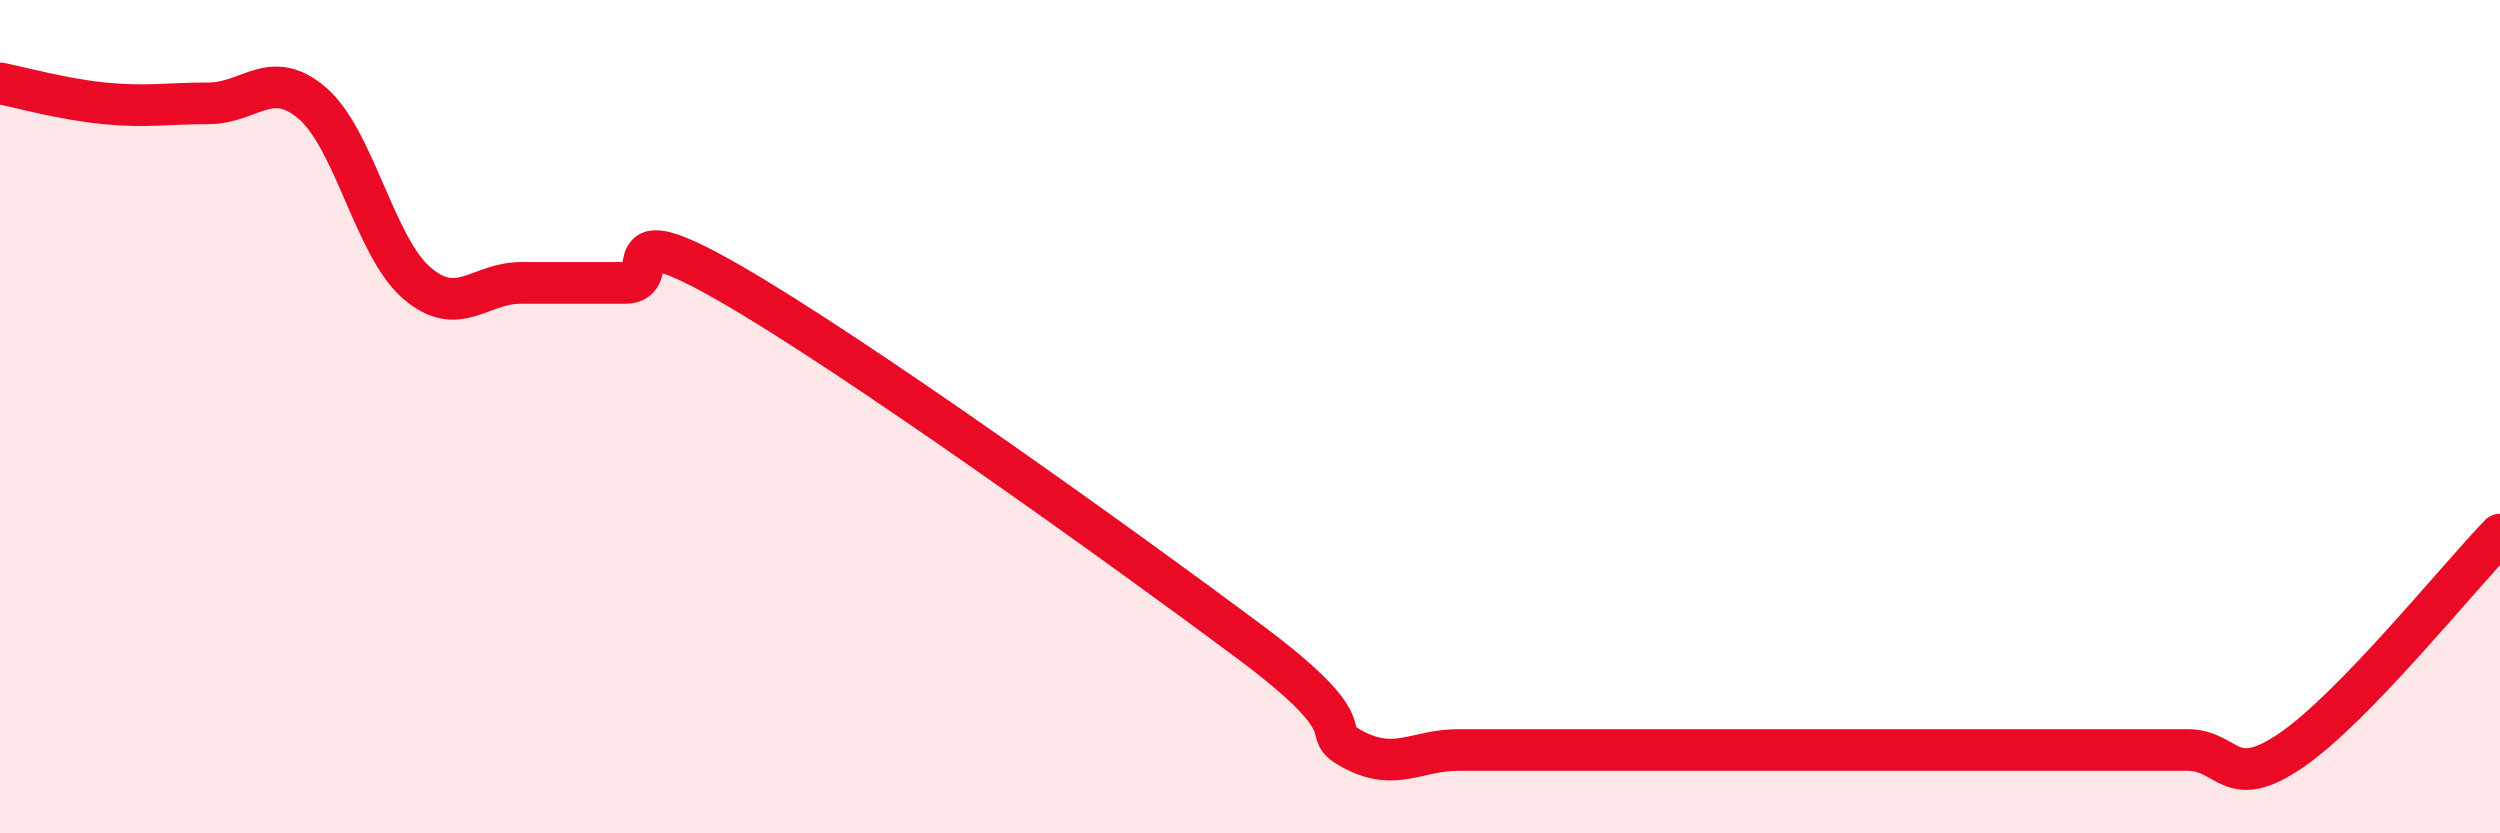 
    <svg width="60" height="20" viewBox="0 0 60 20" xmlns="http://www.w3.org/2000/svg">
      <path
        d="M 0,2 C 0.5,2.1 1.5,2.38 2.5,2.48 C 3.5,2.58 4,2.48 5,2.48 C 6,2.48 6.5,1.62 7.5,2.48 C 8.5,3.34 9,5.93 10,6.79 C 11,7.65 11.5,6.79 12.5,6.79 C 13.5,6.79 14,6.79 15,6.79 C 16,6.79 14.5,5.07 17.5,6.79 C 20.5,8.51 27,13.17 30,15.41 C 33,17.65 31.5,17.48 32.5,18 C 33.5,18.52 34,18 35,18 C 36,18 36.5,18 37.5,18 C 38.5,18 39,18 40,18 C 41,18 41.5,18 42.5,18 C 43.5,18 44,18 45,18 C 46,18 46.5,18 47.5,18 C 48.5,18 49,18 50,18 C 51,18 51.5,18 52.5,18 C 53.5,18 53.5,19.03 55,18 C 56.5,16.97 59,13.86 60,12.83L60 20L0 20Z"
        fill="#EB0A25"
        opacity="0.1"
        stroke-linecap="round"
        stroke-linejoin="round"
      />
      <path
        d="M 0,2 C 0.5,2.1 1.5,2.38 2.5,2.48 C 3.5,2.58 4,2.48 5,2.48 C 6,2.48 6.5,1.62 7.5,2.48 C 8.5,3.34 9,5.93 10,6.79 C 11,7.65 11.5,6.79 12.5,6.79 C 13.5,6.79 14,6.79 15,6.79 C 16,6.79 14.5,5.07 17.5,6.79 C 20.5,8.51 27,13.17 30,15.41 C 33,17.65 31.5,17.48 32.5,18 C 33.5,18.52 34,18 35,18 C 36,18 36.5,18 37.5,18 C 38.5,18 39,18 40,18 C 41,18 41.5,18 42.5,18 C 43.5,18 44,18 45,18 C 46,18 46.5,18 47.5,18 C 48.5,18 49,18 50,18 C 51,18 51.5,18 52.5,18 C 53.5,18 53.5,19.03 55,18 C 56.5,16.97 59,13.86 60,12.83"
        stroke="#EB0A25"
        stroke-width="1"
        fill="none"
        stroke-linecap="round"
        stroke-linejoin="round"
      />
    </svg>
  